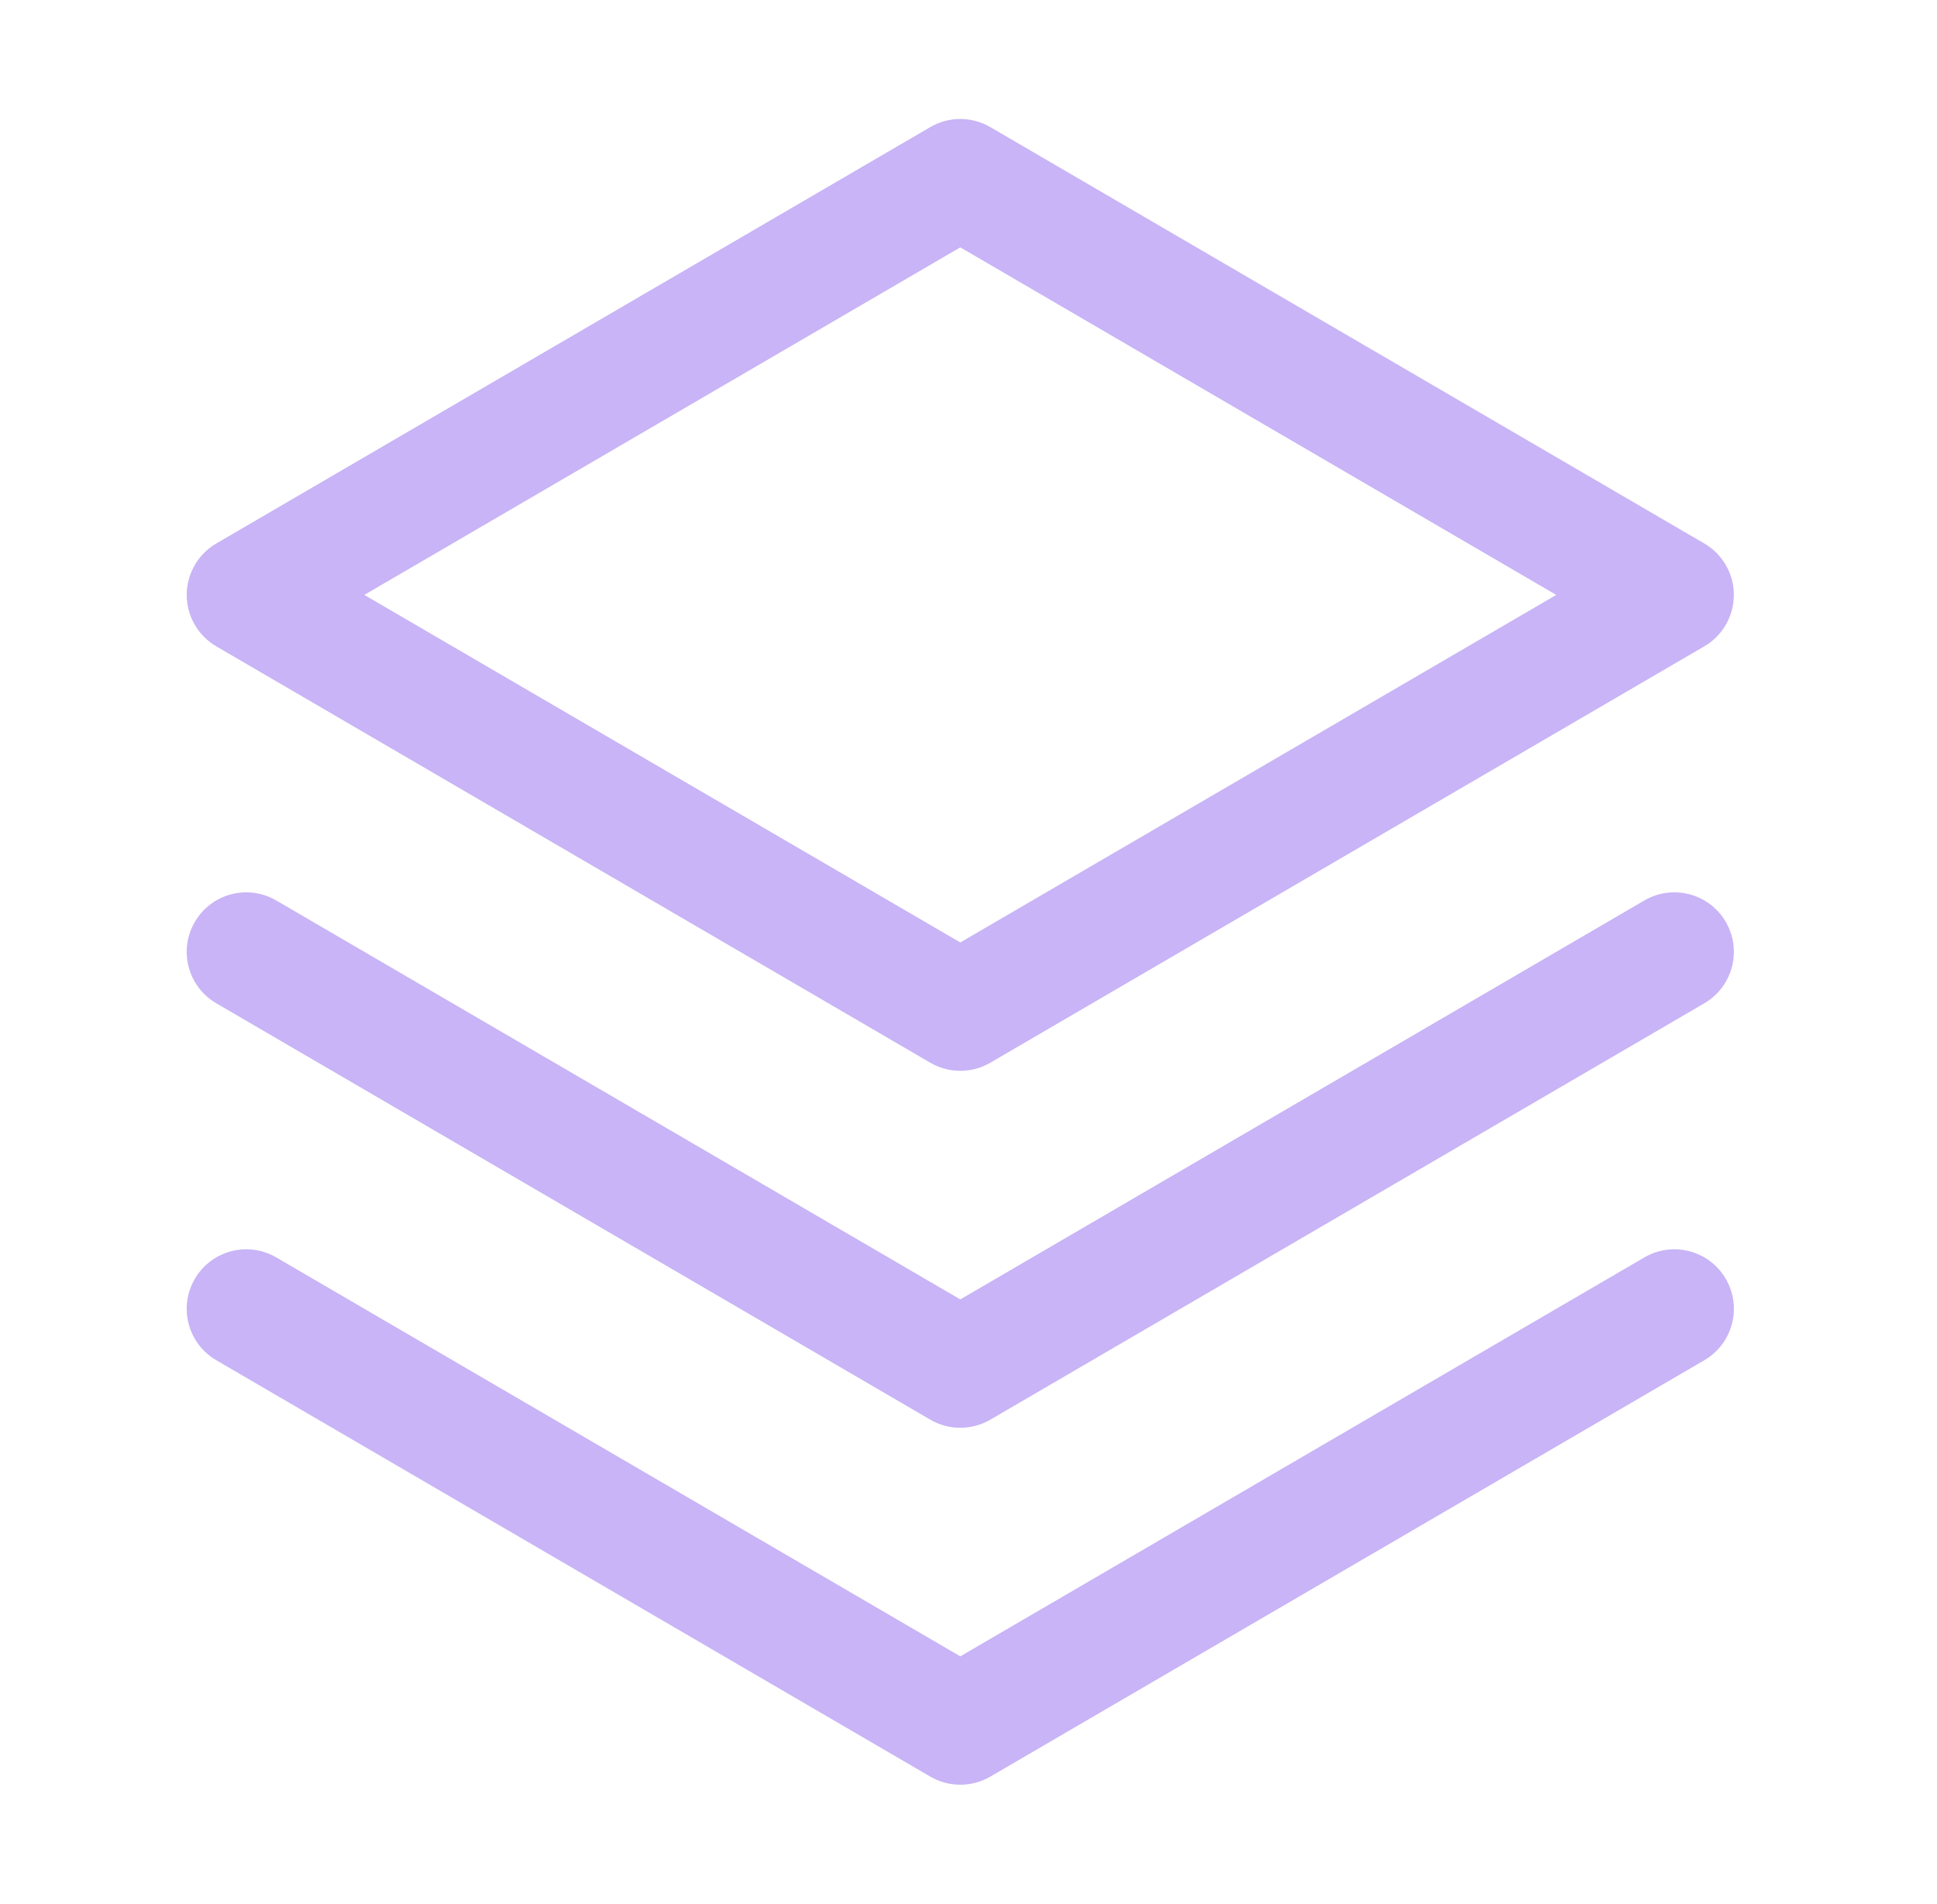 <svg width="59" height="58" viewBox="0 0 59 58" fill="none" xmlns="http://www.w3.org/2000/svg">
<path fill-rule="evenodd" clip-rule="evenodd" d="M5.935 38.962C6.439 38.097 7.549 37.805 8.414 38.309L29.25 50.464L50.087 38.309C50.952 37.805 52.062 38.097 52.566 38.962C53.07 39.826 52.778 40.936 51.914 41.441L30.164 54.128C29.599 54.457 28.901 54.457 28.337 54.128L6.587 41.441C5.722 40.936 5.43 39.826 5.935 38.962Z" fill="#C8B4F6"/>
<path fill-rule="evenodd" clip-rule="evenodd" d="M5.935 28.087C6.439 27.222 7.549 26.93 8.414 27.434L29.25 39.589L50.087 27.434C50.952 26.93 52.062 27.222 52.566 28.087C53.07 28.951 52.778 30.061 51.914 30.566L30.164 43.253C29.599 43.582 28.901 43.582 28.337 43.253L6.587 30.566C5.722 30.061 5.43 28.951 5.935 28.087Z" fill="#C8B4F6"/>
<path fill-rule="evenodd" clip-rule="evenodd" d="M28.337 3.872C28.901 3.543 29.599 3.543 30.163 3.872L51.913 16.559C52.47 16.884 52.812 17.48 52.812 18.125C52.812 18.77 52.47 19.366 51.913 19.691L30.163 32.378C29.599 32.707 28.901 32.707 28.337 32.378L6.587 19.691C6.03 19.366 5.688 18.77 5.688 18.125C5.688 17.48 6.03 16.884 6.587 16.559L28.337 3.872ZM11.097 18.125L29.25 28.714L47.403 18.125L29.25 7.536L11.097 18.125Z" fill="#C8B4F6"/>
</svg>
